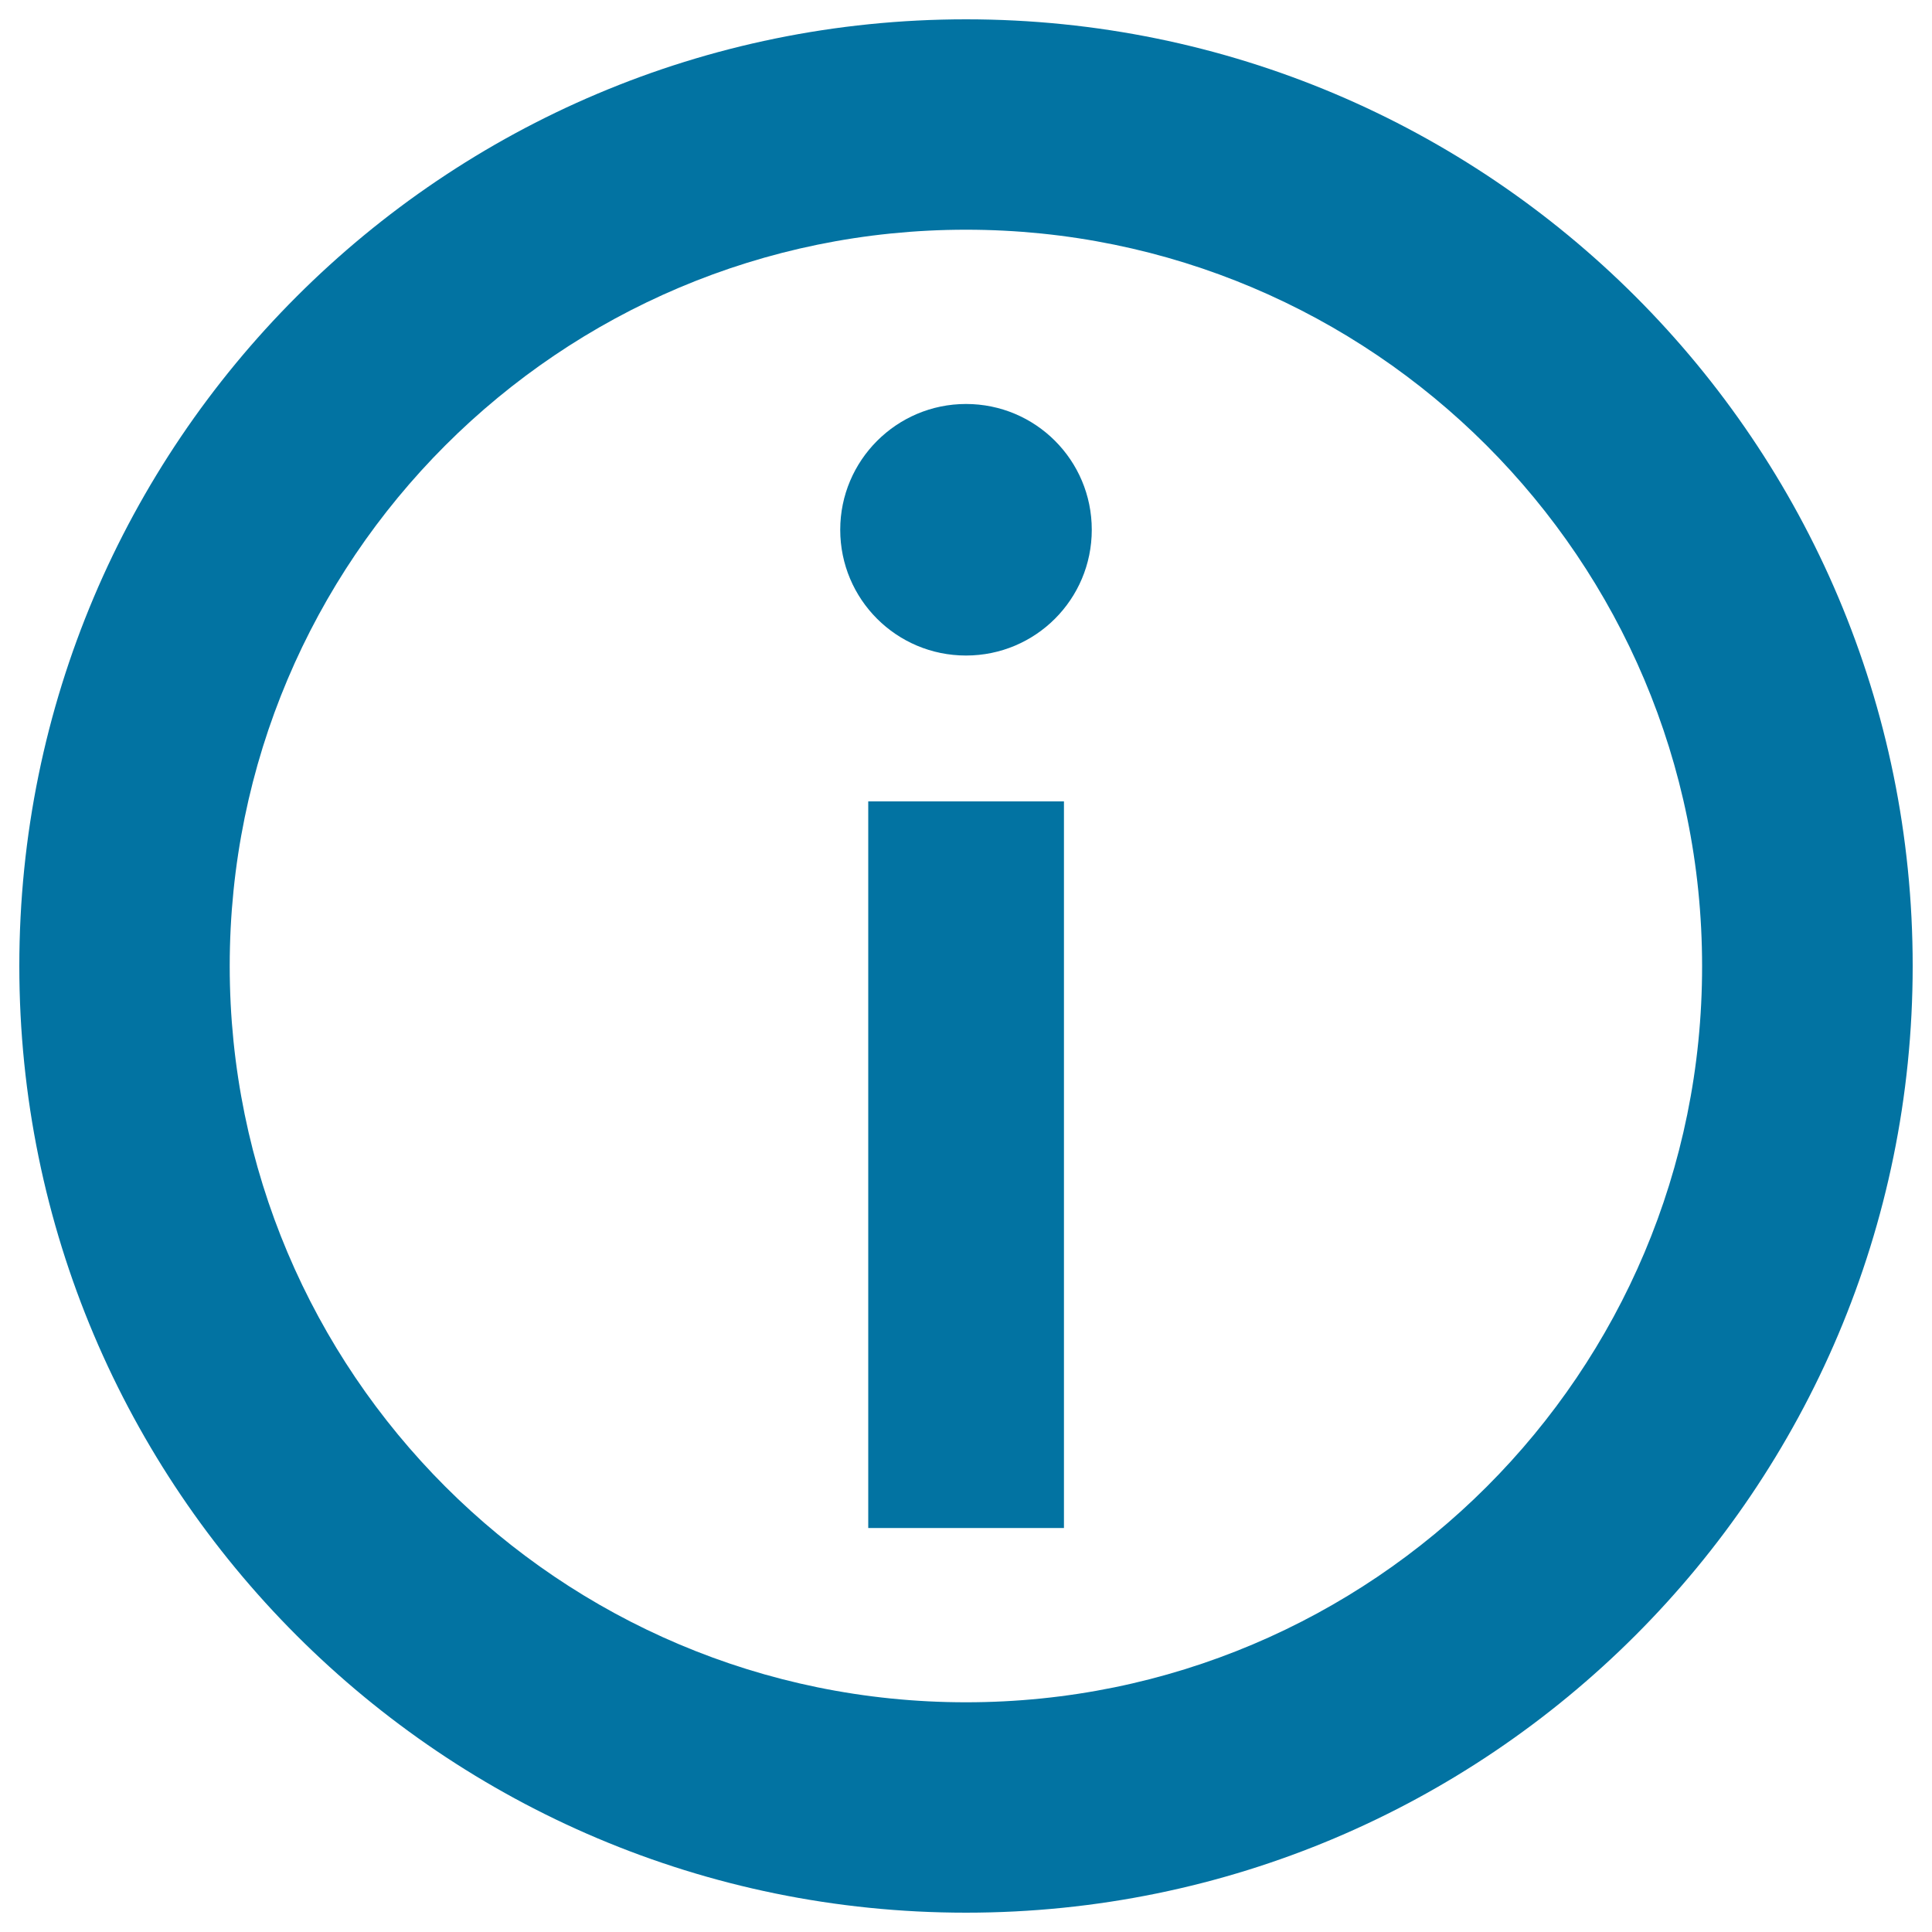 <svg xmlns="http://www.w3.org/2000/svg" viewBox="0 0 1000 1000" style="fill:#0273a2">
<title>Remind SVG icon</title>
<path d="M500,10C229.4,10,10,229.3,10,500c0,270.7,219.4,490,490,490c270.6,0,490-219.4,490-490C990.1,229.3,770.7,10,500,10z M500,881.1c-210.5,0-381.1-170.6-381.1-381.1c0-210.5,170.6-381.1,381.1-381.1c210.4,0,381,170.6,381,381.1C881.2,710.6,710.5,881.1,500,881.1z"/><path d="M434.9,274.2c0,36,29.1,65.1,65.1,65.1c36,0,65.1-29.1,65.1-65.1c0-36-29.1-65.1-65.1-65.1C464.1,209.1,434.9,238.3,434.9,274.2z"/><path d="M449.4,414.8h101.3v376.1H449.4V414.8L449.4,414.8z"/>
</svg>